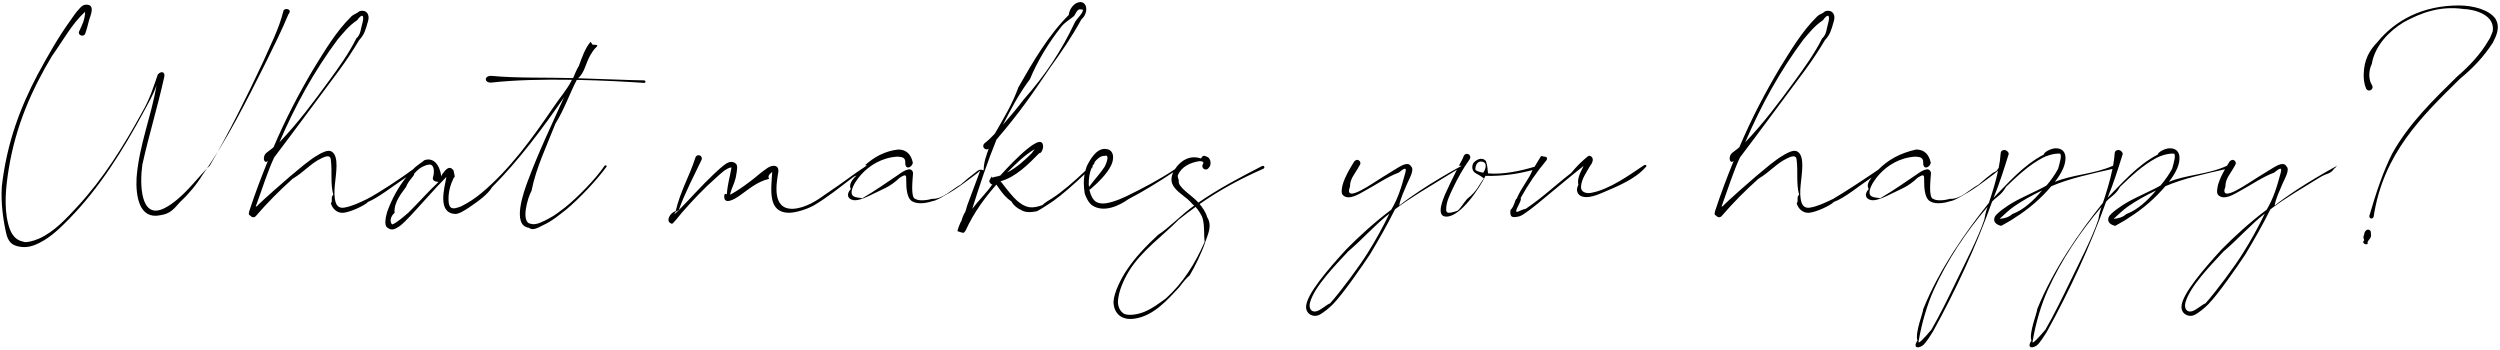 <svg 
 xmlns="http://www.w3.org/2000/svg"
 xmlns:xlink="http://www.w3.org/1999/xlink"
 width="614px" height="86px">
<path fill-rule="evenodd"  fill="rgb(0, 0, 0)"
 d="M612.239,10.484 C609.987,13.954 607.47,16.635 604.140,19.379 C594.726,28.64 585.367,37.668 582.968,53.186 C582.834,53.931 581.782,53.742 581.915,52.998 C583.54,47.406 585.26,42.222 587.487,37.787 C591.653,30.277 597.611,24.574 603.529,18.741 C606.310,16.37 609.212,13.349 611.161,9.952 C611.590,9.34 611.826,8.685 612.21,7.719 C612.840,3.684 607.915,2.313 604.976,2.2 C599.112,1.382 594.389,3.24 590.308,5.485 C586.774,7.638 583.26,11.225 582.52,15.696 C581.667,17.461 581.710,19.554 582.542,20.887 C583.187,21.884 581.778,22.795 581.134,21.798 C580.682,20.764 580.499,19.493 580.518,18.374 C580.581,14.594 581.987,12.320 583.870,10.36 C588.27,4.994 594.963,1.34 603.908,1.34 C607.444,1.34 611.274,2.40 612.834,4.533 C614.162,6.653 613.109,8.800 612.239,10.484 ZM582.279,57.307 C582.56,58.48 581.746,58.763 581.461,59.483 C581.89,60.469 579.695,59.942 580.67,58.956 C580.286,58.347 580.529,57.727 580.603,57.79 C580.761,55.910 582.441,56.107 582.279,57.307 ZM569.636,43.637 C565.458,46.241 561.550,48.445 557.619,51.398 C555.726,55.206 553.612,58.904 551.466,62.478 C549.505,65.439 544.869,72.146 542.381,74.708 C541.640,75.470 539.972,76.901 538.882,77.391 C537.665,77.940 535.773,77.272 535.773,75.369 C535.773,72.32 541.38,65.903 545.676,61.203 C548.643,58.197 552.687,54.477 556.689,51.506 C558.41,48.636 559.223,45.824 560.111,42.556 C560.661,40.727 559.660,41.480 558.531,42.39 C555.650,43.464 552.962,45.380 550.140,46.895 C548.977,47.519 546.206,49.411 544.776,47.875 C544.326,47.392 544.549,46.20 544.769,45.315 C545.170,43.973 545.784,42.747 546.455,41.571 C541.461,42.715 536.148,43.856 531.811,45.732 C529.281,48.726 526.174,51.408 522.812,53.498 C521.985,54.12 520.533,54.850 519.489,55.47 C518.432,55.231 517.412,54.574 517.886,53.349 C518.309,52.259 521.511,50.253 522.114,49.890 C524.542,48.428 528.83,46.663 530.634,45.546 C531.815,44.159 532.788,42.737 533.477,41.44 C533.838,40.157 534.546,37.805 533.85,37.722 C532.23,37.662 530.472,38.334 529.644,38.772 C526.253,40.568 523.438,43.254 520.692,45.880 C519.554,47.93 518.379,48.272 517.267,49.510 C513.31,60.579 508.250,71.425 502.755,81.403 C502.393,81.955 500.978,84.361 500.150,84.898 C498.723,85.823 497.857,85.103 498.93,83.65 C498.240,81.799 500.37,76.670 500.336,75.929 C504.253,66.225 510.74,56.947 516.465,49.831 C517.195,47.692 518.198,44.559 518.823,41.487 C513.723,42.659 508.254,43.810 503.811,45.732 C501.281,48.726 498.174,51.408 494.812,53.498 C493.985,54.12 492.533,54.850 491.489,55.47 C490.432,55.231 489.412,54.574 489.886,53.349 C490.309,52.259 493.511,50.253 494.114,49.890 C496.542,48.428 500.83,46.663 502.634,45.546 C503.815,44.159 504.788,42.737 505.477,41.44 C505.838,40.157 506.546,37.805 505.85,37.722 C504.23,37.662 502.472,38.334 501.644,38.772 C498.253,40.568 495.438,43.254 492.692,45.880 C491.554,47.93 490.379,48.272 489.267,49.510 C485.31,60.579 480.250,71.425 474.755,81.403 C474.393,81.955 472.978,84.361 472.150,84.898 C470.723,85.823 469.857,85.103 470.93,83.65 C470.240,81.799 472.37,76.670 472.336,75.929 C476.253,66.225 482.74,56.947 488.465,49.831 C489.161,47.791 490.105,44.848 490.733,41.915 C490.444,42.152 490.113,42.423 489.723,42.743 C487.139,44.668 485.235,46.221 482.409,47.791 C481.284,48.416 480.133,49.23 478.911,49.428 C477.262,49.973 474.841,50.277 473.661,49.159 C472.800,48.342 472.542,46.280 472.577,44.51 C472.597,42.852 472.560,42.664 470.920,43.687 C468.674,45.89 466.631,46.508 464.357,47.661 C463.338,48.178 460.984,49.366 459.648,49.159 C458.220,48.938 457.731,47.761 458.96,46.428 C458.355,45.525 458.990,44.494 459.668,43.591 C456.536,45.689 452.915,48.73 450.399,49.586 C449.72,50.384 445.966,52.186 444.200,52.267 C442.703,52.336 441.599,51.167 441.266,49.932 C441.82,49.250 441.104,48.527 441.86,47.822 C441.10,44.979 441.627,42.141 441.257,39.304 C441.175,37.739 439.585,38.579 438.886,38.911 C436.269,40.152 434.83,42.128 431.849,43.923 C428.640,46.794 425.610,49.834 422.780,53.133 C422.290,53.533 421.760,53.352 421.508,52.982 C421.218,52.884 420.996,52.586 421.115,52.170 C421.141,52.91 421.167,52.12 421.193,51.933 C421.197,51.918 421.202,51.902 421.208,51.887 C422.610,47.615 424.137,43.564 425.794,39.502 C424.825,40.463 424.264,38.387 425.554,37.441 C426.789,36.535 427.191,36.144 427.191,36.144 C430.105,29.267 433.434,22.894 437.127,16.696 C439.654,12.644 442.513,7.718 446.342,3.987 C446.849,3.493 447.557,3.4 448.258,2.769 C449.890,2.220 450.982,3.535 450.351,5.325 C449.760,7.4 449.51,8.433 448.202,9.861 C446.707,12.374 445.119,14.773 443.396,17.133 C438.445,23.770 431.539,33.15 427.331,38.67 C425.682,42.215 424.42,46.306 422.802,50.754 C423.28,50.621 423.218,50.504 423.326,50.416 C423.333,50.410 424.500,49.135 431.284,43.280 C433.554,41.433 435.734,39.403 438.294,37.946 C438.937,37.580 440.502,36.680 441.411,37.198 C442.456,37.795 442.660,39.265 442.649,40.751 C442.624,43.831 441.631,47.258 442.478,49.803 C442.722,50.534 443.343,51.182 444.491,51.0 C446.391,50.699 448.386,49.733 450.23,48.844 C452.997,47.228 457.927,43.983 461.325,41.669 C463.612,39.315 466.587,37.62 470.606,36.720 C472.644,36.720 473.782,37.969 474.20,39.997 C473.948,41.188 472.263,41.86 472.335,39.896 C472.377,38.728 471.617,38.52 470.415,38.47 C466.623,38.68 463.543,40.634 461.568,42.810 C460.659,43.811 459.422,45.471 459.174,46.914 C458.918,48.711 460.749,48.417 461.767,48.7 C465.477,46.513 467.517,44.989 470.565,42.959 C471.179,42.550 473.842,40.428 474.25,42.466 C474.123,44.391 473.607,48.59 474.834,48.872 C475.766,49.431 477.799,49.166 478.974,48.825 C481.476,48.99 483.824,46.455 485.969,45.32 C487.196,44.218 488.336,43.283 489.519,42.408 C490.76,41.927 490.515,41.550 490.870,41.246 C491.113,40.12 491.294,38.791 491.366,37.654 C491.462,36.474 493.132,36.610 493.35,37.791 C492.212,41.475 490.962,45.37 489.627,48.565 C493.24,44.939 496.783,40.676 501.95,37.953 C501.964,37.404 503.703,36.418 504.888,36.418 C507.807,36.418 507.596,39.384 506.696,41.407 C506.170,42.591 505.460,43.661 504.672,44.675 C508.965,42.853 514.278,42.8 518.975,40.698 C519.165,39.652 519.305,38.622 519.366,37.654 C519.462,36.474 521.132,36.610 521.35,37.791 C520.212,41.475 518.962,45.37 517.627,48.565 C521.24,44.939 524.783,40.676 529.95,37.953 C529.964,37.404 531.703,36.418 532.888,36.418 C535.807,36.418 535.596,39.384 534.696,41.407 C534.170,42.591 533.460,43.661 532.672,44.675 C536.962,42.854 542.271,42.9 546.965,40.701 C547.177,40.346 547.391,39.993 547.602,39.643 C547.791,39.379 548.32,39.257 548.266,39.257 C548.863,39.257 549.412,39.920 548.929,40.594 C547.727,42.82 546.570,43.799 546.56,45.804 C544.841,50.339 552.485,44.722 554.565,43.495 C554.989,43.232 557.797,41.480 558.357,41.164 C559.235,40.667 560.855,39.654 561.534,40.830 C562.5,41.647 561.112,43.875 560.651,44.981 C559.867,46.860 558.950,48.688 558.64,50.497 C564.955,45.502 573.96,40.739 573.96,40.739 C573.961,40.231 574.128,40.881 573.313,41.382 C572.150,42.95 571.712,42.343 569.636,43.637 ZM546.103,61.754 C542.810,65.315 537.806,70.396 536.742,74.308 C536.381,75.636 536.992,76.808 538.348,76.445 C539.426,76.156 540.937,74.721 541.657,74.51 C544.238,71.654 548.933,65.30 550.888,62.130 C552.766,59.16 554.603,55.842 556.236,52.457 C552.693,55.223 549.8,58.621 546.103,61.754 ZM522.689,50.672 C521.278,51.656 520.449,52.553 519.103,53.736 C520.129,53.700 521.396,53.35 522.211,52.580 C524.929,51.57 527.399,49.33 529.514,46.780 C527.211,47.895 524.780,49.215 522.689,50.672 ZM502.959,71.162 C501.352,74.696 499.947,79.4 499.218,83.81 C498.894,84.891 500.821,82.791 502.34,80.976 C504.390,77.451 506.490,73.162 508.392,69.221 C510.708,64.405 513.80,58.540 515.343,53.94 C515.647,52.204 515.899,51.476 516.125,50.819 C510.866,56.968 506.312,63.789 502.959,71.162 ZM494.689,50.672 C493.278,51.656 492.449,52.553 491.103,53.736 C492.129,53.700 493.396,53.35 494.211,52.580 C496.929,51.57 499.399,49.33 501.514,46.780 C499.211,47.895 496.780,49.215 494.689,50.672 ZM474.959,71.162 C473.352,74.696 471.947,79.4 471.218,83.81 C470.894,84.891 472.821,82.791 474.34,80.976 C476.390,77.451 478.490,73.162 480.392,69.221 C482.708,64.405 485.80,58.540 487.343,53.94 C487.647,52.204 487.899,51.476 488.125,50.819 C482.866,56.968 478.312,63.789 474.959,71.162 ZM440.807,19.837 C443.181,16.587 445.658,13.137 447.505,9.457 C448.6,8.458 448.565,7.223 448.888,6.130 C449.689,3.422 448.860,3.299 447.72,4.969 C445.544,6.396 444.250,8.2 442.957,9.653 C437.167,17.45 432.566,25.776 428.617,34.956 C433.139,30.242 436.948,25.121 440.807,19.837 ZM393.679,47.286 C392.359,47.849 390.118,48.783 388.534,48.253 C387.569,47.931 386.857,46.858 387.64,45.414 C387.310,43.690 388.222,42.244 388.944,40.741 C385.208,43.681 381.623,46.772 377.947,49.769 C377.428,50.175 374.191,52.882 373.161,53.128 C371.468,53.530 370.765,53.47 370.966,51.592 C371.98,50.641 372.118,48.822 372.492,48.80 C373.726,45.906 375.63,43.844 376.375,41.766 C372.966,42.693 368.908,43.300 364.833,43.197 C363.530,45.917 358.801,53.262 355.183,53.200 C352.539,53.156 354.503,48.779 354.875,47.811 C355.811,45.713 356.809,43.698 357.814,41.686 C356.975,42.197 356.388,42.544 354.636,43.637 C350.458,46.241 346.550,48.445 342.619,51.398 C340.726,55.206 338.612,58.904 336.466,62.478 C334.505,65.439 329.869,72.146 327.381,74.708 C326.640,75.470 324.972,76.901 323.882,77.391 C322.665,77.940 320.773,77.272 320.773,75.369 C320.773,72.32 326.38,65.903 330.676,61.203 C333.643,58.197 337.687,54.477 341.689,51.506 C343.41,48.636 344.222,45.824 345.111,42.556 C345.661,40.727 344.660,41.480 343.531,42.39 C340.650,43.464 337.962,45.380 335.140,46.895 C333.977,47.519 331.206,49.411 329.776,47.875 C329.326,47.392 329.549,46.20 329.769,45.315 C330.393,43.226 331.532,41.416 332.602,39.643 C332.791,39.379 333.32,39.257 333.266,39.257 C333.863,39.257 334.412,39.920 333.929,40.594 C332.727,42.82 331.570,43.799 331.56,45.804 C329.841,50.339 337.485,44.722 339.564,43.495 C339.989,43.232 342.797,41.480 343.357,41.164 C344.235,40.667 345.855,39.654 346.534,40.830 C347.5,41.647 346.112,43.875 345.651,44.981 C344.867,46.860 343.950,48.688 343.64,50.497 C349.955,45.502 358.96,40.739 358.96,40.739 C358.189,40.684 358.272,40.646 358.348,40.616 C358.744,39.823 359.140,39.29 359.533,38.228 C359.728,37.915 360.0,37.786 360.264,37.786 C360.844,37.786 361.381,38.421 360.952,39.111 C359.363,41.357 357.985,43.765 356.823,46.260 C356.168,47.667 355.140,49.614 355.184,51.441 C355.198,52.4 355.656,52.533 357.92,51.777 C358.66,51.265 359.255,50.110 360.301,48.879 C362.97,46.767 363.21,45.334 364.45,43.81 C363.388,42.970 362.674,42.762 362.180,42.376 C361.595,41.919 361.404,40.946 361.822,40.107 C362.356,39.37 363.881,38.343 364.951,39.562 C365.422,40.99 365.307,41.704 365.47,42.584 C369.17,42.918 373.618,41.945 376.891,40.947 C377.400,40.132 377.903,39.311 378.392,38.478 C378.590,38.167 378.864,38.44 379.128,38.44 C379.708,38.44 380.238,38.691 379.802,39.376 C377.375,42.271 375.349,45.249 373.473,48.630 C373.97,49.308 371.228,52.654 372.921,51.933 C373.537,51.670 374.142,51.375 374.716,51.29 C378.811,48.562 382.356,45.168 385.862,42.50 C387.237,40.828 388.557,39.541 389.990,38.387 C390.540,37.957 391.400,38.731 391.153,39.521 C390.995,40.26 390.667,40.462 390.414,40.927 C389.618,42.388 388.471,43.843 388.296,45.779 C388.171,47.168 389.513,47.604 390.815,47.360 C395.434,46.492 400.331,42.864 403.698,40.623 C404.225,40.279 404.648,40.756 404.120,41.100 C401.63,43.98 397.289,45.747 393.679,47.286 ZM331.103,61.754 C327.810,65.315 322.806,70.396 321.742,74.308 C321.381,75.636 321.992,76.808 323.348,76.445 C324.426,76.156 325.937,74.721 326.658,74.51 C329.238,71.654 333.933,65.30 335.888,62.130 C337.766,59.16 339.603,55.842 341.236,52.457 C337.693,55.223 334.8,58.621 331.103,61.754 ZM363.714,39.677 C363.302,39.651 362.424,39.935 362.338,41.53 C362.266,42.0 363.907,42.365 364.246,42.409 C364.402,42.429 365.90,39.763 363.714,39.677 ZM294.628,50.115 C295.269,50.888 296.167,52.127 296.456,53.278 C297.8,55.477 296.666,57.469 295.962,59.598 C295.198,61.911 293.506,65.46 292.190,67.62 C291.409,68.258 290.498,69.364 289.653,70.515 C286.770,73.598 283.301,77.664 278.489,78.281 C275.333,78.686 273.540,76.894 273.473,74.156 C273.587,71.751 275.448,68.248 276.671,66.405 C278.862,63.107 281.538,60.370 284.423,57.681 C287.204,55.89 290.197,52.674 293.334,50.452 C292.970,50.42 292.643,49.742 291.702,48.942 C290.485,47.906 288.552,46.716 287.919,45.165 C287.531,44.213 287.743,43.104 288.130,42.313 C284.644,44.650 280.434,47.22 277.15,48.906 C274.939,50.49 271.146,52.325 268.283,50.462 C267.317,49.834 266.690,48.355 266.413,47.55 C266.113,45.651 266.111,44.200 266.371,42.794 C263.786,45.219 260.939,47.772 258.658,49.384 C257.490,50.211 255.496,51.458 254.65,51.892 C252.953,52.228 251.663,52.16 250.756,51.545 C249.736,51.14 248.824,50.292 248.4,49.480 C247.112,48.596 246.327,47.607 245.628,46.643 C245.304,46.196 244.999,45.756 244.709,45.334 C241.875,48.582 239.199,52.142 237.168,56.60 C236.598,57.302 236.924,57.354 235.20,56.791 C234.967,56.775 235.983,54.318 236.107,54.32 C236.301,53.588 236.488,53.166 236.675,52.746 C236.685,52.701 236.699,52.656 236.716,52.608 C237.29,51.882 237.298,51.138 237.569,50.395 C238.613,47.562 239.671,44.732 240.742,41.908 C240.451,42.146 240.117,42.420 239.723,42.743 C237.139,44.668 235.235,46.221 232.409,47.791 C231.284,48.416 230.133,49.23 228.911,49.428 C227.262,49.973 224.841,50.277 223.661,49.159 C222.800,48.342 222.542,46.280 222.577,44.51 C222.597,42.852 222.560,42.664 220.920,43.687 C218.674,45.89 216.631,46.508 214.357,47.661 C213.338,48.178 210.984,49.366 209.648,49.159 C208.220,48.938 207.731,47.761 208.96,46.428 C208.402,45.361 209.232,44.119 210.37,43.116 C209.837,43.273 209.618,43.444 209.369,43.639 C206.355,45.935 203.220,48.474 199.943,50.411 C198.484,51.273 195.567,52.253 193.761,52.262 C188.518,52.195 189.379,46.708 189.656,42.180 C189.63,42.416 188.312,42.939 188.88,43.92 C185.801,44.668 183.749,46.598 181.440,48.200 C180.638,48.757 177.718,50.566 177.878,48.123 C177.902,47.769 177.993,47.423 178.51,47.73 C178.688,45.14 179.276,43.447 179.658,41.109 C178.341,41.222 176.725,42.901 175.938,43.589 C172.916,46.224 170.165,49.160 167.519,52.173 C166.812,52.978 164.996,55.433 164.94,54.913 C163.311,54.460 164.590,52.146 165.93,51.88 C167.189,46.679 169.287,43.409 170.788,38.719 C171.142,37.636 172.674,38.136 172.320,39.220 C170.356,43.368 168.17,47.451 166.72,51.569 C165.840,51.972 165.711,52.304 165.631,52.592 C165.819,52.462 166.105,52.218 166.562,51.760 C169.435,48.887 172.264,45.635 175.233,42.838 C175.950,42.163 177.455,40.733 178.381,40.159 C178.992,39.780 179.913,39.505 180.631,40.13 C181.371,40.535 180.942,42.148 180.697,43.64 C180.17,45.619 179.828,45.790 179.381,47.458 C179.378,47.582 179.357,47.708 179.342,47.833 C181.337,46.688 182.397,45.938 184.131,44.637 C185.642,43.548 186.991,42.208 188.567,41.206 C189.897,40.362 191.407,40.530 191.138,42.335 C190.708,44.997 189.474,51.459 194.75,51.277 C197.814,51.129 200.787,49.159 202.804,47.675 C207.749,44.37 208.737,43.383 212.92,40.623 C212.200,40.540 212.323,40.548 212.423,40.605 C214.546,38.673 217.201,37.10 220.606,36.720 C222.644,36.720 223.782,37.969 224.20,39.997 C223.948,41.188 222.263,41.86 222.335,39.896 C222.377,38.728 221.617,38.52 220.415,38.47 C216.623,38.68 213.543,40.634 211.568,42.810 C210.659,43.811 209.422,45.471 209.174,46.914 C208.918,48.711 210.749,48.417 211.767,48.7 C215.477,46.513 217.517,44.989 220.565,42.959 C221.179,42.550 223.842,40.428 224.25,42.466 C224.123,44.391 223.607,48.59 224.834,48.872 C225.766,49.431 227.799,49.166 228.974,48.825 C231.476,48.99 233.824,46.455 235.969,45.32 C237.196,44.218 238.336,43.283 239.519,42.408 C240.179,41.838 240.673,41.414 241.58,41.85 C241.639,39.562 242.215,38.37 242.812,36.523 C241.915,37.141 240.942,35.896 241.832,35.171 C242.736,34.468 243.551,33.660 244.336,32.824 C246.60,28.856 248.54,25.75 250.118,21.445 C253.727,15.101 257.486,8.658 262.5,3.66 C262.605,2.323 263.548,1.154 264.445,0.722 C265.13,0.449 265.671,0.396 266.168,0.787 C267.283,1.668 266.8,3.791 265.598,4.746 C263.281,8.980 260.653,12.812 257.888,16.641 C253.27,23.465 250.532,27.5 244.739,34.281 C242.488,39.790 240.629,45.453 238.774,51.292 C240.370,49.180 242.50,47.131 243.806,45.152 C243.622,45.51 243.142,44.998 243.12,44.837 C242.844,44.629 242.946,44.191 243.617,43.326 C243.794,43.98 243.908,43.453 244.170,43.473 C244.698,43.374 245.199,43.282 245.655,43.122 C246.323,42.410 254.501,33.219 255.949,35.119 C256.604,35.979 255.773,37.79 255.249,37.613 C252.600,40.315 249.418,43.55 245.663,44.536 C245.746,44.545 245.853,44.645 245.911,44.721 C247.316,46.557 248.761,48.383 249.715,49.222 C251.960,51.201 253.499,51.276 255.992,50.38 C256.764,49.655 257.515,49.260 258.295,48.770 C260.808,47.192 263.892,44.478 266.562,41.948 C266.674,41.525 266.805,41.106 266.965,40.698 C267.616,39.44 269.131,36.568 271.283,36.568 C273.722,36.568 273.686,38.982 272.907,40.593 C271.854,42.773 269.582,44.935 267.898,46.385 C267.777,46.490 267.662,46.553 267.557,46.581 C267.579,46.691 267.603,46.801 267.629,46.910 C267.880,47.949 268.422,49.137 269.258,49.607 C270.462,50.283 272.138,49.887 273.299,49.532 C274.466,49.176 275.601,48.707 276.699,48.175 C280.494,46.337 284.936,43.998 288.558,41.563 C289.913,39.457 292.246,37.970 294.969,38.93 C295.380,38.111 295.796,38.211 296.164,38.393 C297.72,38.841 297.425,40.80 296.888,41.181 C296.261,42.201 294.820,41.313 295.447,40.293 C295.809,39.663 295.144,39.614 294.668,39.569 C292.306,39.894 290.181,40.947 289.291,42.997 C289.149,43.324 289.38,43.682 289.52,44.39 C289.124,45.955 292.959,48.143 294.329,49.757 C299.280,46.338 304.499,43.589 309.936,40.795 C310.496,40.528 310.801,41.211 310.233,41.461 C304.554,43.961 299.541,46.682 294.628,50.115 ZM251.424,24.440 C256.88,18.263 260.700,12.423 263.960,5.539 C264.426,4.554 265.98,3.338 265.98,2.39 C264.883,2.182 264.757,2.162 263.820,3.9 C262.621,4.93 261.624,5.356 260.612,6.610 C257.434,10.643 254.728,15.14 252.97,19.415 C249.986,23.44 248.33,26.779 246.298,30.667 C247.868,28.877 249.958,26.382 251.424,24.440 ZM253.390,37.643 C253.745,37.178 253.975,36.854 254.131,36.621 C251.590,38.108 249.385,40.329 247.345,42.383 C249.738,41.139 251.585,39.423 253.390,37.643 ZM271.290,40.969 C271.534,40.575 272.764,37.750 271.259,38.29 C270.310,38.204 269.384,39.13 268.880,39.751 C268.673,40.53 268.493,40.376 268.329,40.708 C268.383,40.788 268.393,40.886 268.300,40.967 C268.246,41.19 268.190,41.72 268.135,41.124 C267.610,42.352 267.355,43.725 267.390,45.65 C267.415,45.46 267.441,45.27 267.468,45.9 C268.739,44.165 270.485,42.268 271.290,40.969 ZM293.643,50.813 C292.239,51.820 290.857,52.865 289.493,53.946 C285.77,57.783 280.281,61.603 277.214,66.681 C275.994,68.703 274.738,71.459 274.573,73.912 C274.499,75.11 274.987,76.485 276.168,77.12 C277.470,77.593 279.543,77.162 280.755,76.701 C282.820,75.916 284.727,74.474 286.330,73.3 C290.47,69.589 293.501,64.809 295.85,59.425 C295.628,57.578 295.891,55.660 295.401,53.769 C295.122,52.692 294.214,51.498 293.643,50.813 ZM141.660,19.618 C139.821,23.157 138.66,26.741 136.411,30.370 C134.39,35.571 131.640,41.217 130.54,46.878 C129.616,48.440 127.763,54.779 130.419,54.963 C131.562,55.43 133.607,54.297 134.768,53.684 C136.540,52.748 137.169,52.111 138.822,50.908 C141.881,48.465 146.42,43.807 148.502,40.687 C148.676,40.466 149.160,40.704 148.965,40.947 C146.491,44.35 142.229,48.805 139.193,51.357 C137.356,52.796 135.535,54.345 133.380,55.302 C132.605,55.648 130.961,56.82 129.924,55.952 C125.559,55.407 128.729,46.870 129.632,44.444 C132.251,37.404 135.489,30.626 138.531,23.893 C133.24,31.594 127.401,39.390 120.853,45.977 C119.82,47.758 117.272,49.560 115.178,50.969 C114.136,51.670 112.572,52.669 111.68,52.536 C107.361,52.211 109.169,46.112 109.641,43.454 C109.605,43.487 109.569,43.522 109.532,43.555 C106.559,46.579 103.800,49.798 100.910,52.901 C100.212,53.614 98.797,55.173 97.866,55.732 C96.923,56.299 96.18,56.728 95.120,55.886 C94.211,55.33 94.828,52.933 95.112,51.962 C96.25,48.840 97.796,45.985 99.799,43.503 C96.638,45.622 92.951,48.52 90.399,49.586 C89.72,50.384 85.966,52.186 84.200,52.267 C82.703,52.336 81.599,51.167 81.266,49.932 C81.82,49.250 81.104,48.527 81.85,47.822 C81.10,44.979 81.627,42.141 81.257,39.304 C81.175,37.739 79.585,38.579 78.886,38.911 C76.268,40.152 74.83,42.128 71.849,43.923 C68.640,46.794 65.610,49.834 62.780,53.133 C62.290,53.533 61.760,53.352 61.508,52.982 C61.218,52.884 60.996,52.586 61.116,52.170 C61.141,52.91 61.167,52.12 61.193,51.933 C61.197,51.918 61.202,51.902 61.208,51.887 C62.610,47.615 64.137,43.564 65.794,39.502 C64.825,40.463 64.264,38.387 65.554,37.441 C66.789,36.535 67.191,36.144 67.191,36.144 C70.105,29.267 73.434,22.894 77.127,16.696 C79.654,12.644 82.513,7.718 86.342,3.987 C86.849,3.493 87.557,3.4 88.258,2.769 C89.890,2.220 90.982,3.535 90.351,5.325 C89.760,7.4 89.52,8.433 88.202,9.861 C86.707,12.374 85.119,14.773 83.396,17.133 C78.445,23.770 71.539,33.15 67.331,38.67 C65.682,42.215 64.43,46.306 62.802,50.754 C63.28,50.621 63.218,50.504 63.326,50.416 C63.333,50.410 64.500,49.135 71.284,43.280 C73.554,41.433 75.734,39.403 78.294,37.946 C78.937,37.580 80.502,36.680 81.410,37.198 C82.456,37.795 82.660,39.265 82.649,40.751 C82.624,43.831 81.631,47.258 82.478,49.803 C82.722,50.534 83.343,51.182 84.491,51.0 C86.391,50.699 88.386,49.733 90.23,48.844 C93.28,47.211 98.28,43.917 101.428,41.598 C102.273,40.663 103.66,39.851 104.276,39.322 C107.214,38.38 108.335,41.97 108.36,43.494 C108.236,43.248 108.437,43.2 108.636,42.755 C109.274,41.981 110.276,40.30 111.397,41.888 C111.511,42.77 111.92,43.480 111.44,43.658 C110.602,45.360 110.139,47.107 110.156,48.881 C110.163,49.650 110.219,50.451 110.656,50.893 C111.272,51.517 112.559,50.918 113.251,50.687 C115.134,49.738 116.693,48.701 118.250,47.403 C125.229,41.585 130.748,33.927 135.891,26.376 C137.361,24.169 139.31,21.954 140.437,19.667 C140.448,19.643 140.458,19.620 140.469,19.597 C133.483,19.487 126.491,19.625 120.57,20.293 C118.879,20.288 118.886,18.622 120.64,18.627 C126.747,19.225 133.852,18.984 140.750,19.181 C141.232,18.108 141.541,17.207 142.19,16.133 C142.918,14.177 143.627,11.984 144.977,10.343 C145.141,10.143 145.394,10.99 145.613,10.99 C146.392,10.99 147.122,11.0 146.422,11.608 C145.839,12.145 145.391,12.852 144.997,13.531 C143.817,15.562 143.59,17.89 141.952,19.216 C148.409,19.401 154.390,19.696 158.205,19.741 C158.643,19.759 158.618,20.379 158.180,20.361 C154.621,20.113 148.284,19.747 141.660,19.618 ZM80.807,19.837 C83.182,16.587 85.658,13.137 87.505,9.457 C88.6,8.458 88.564,7.223 88.888,6.130 C89.689,3.422 88.860,3.299 87.72,4.969 C85.544,6.396 84.250,8.2 82.957,9.653 C77.167,17.45 72.566,25.776 68.617,34.956 C73.139,30.242 76.948,25.121 80.807,19.837 ZM106.333,43.583 C106.655,42.608 106.822,40.416 105.499,40.416 C105.151,40.416 104.679,40.564 104.542,40.616 C103.227,41.114 102.690,41.590 101.751,42.618 C101.72,43.362 100.388,44.162 99.734,45.9 C98.91,47.135 96.654,49.570 96.91,52.275 C95.917,53.108 95.623,54.474 96.318,55.131 C97.266,54.857 99.242,53.150 100.285,52.240 C102.714,49.873 104.920,47.297 107.70,44.678 C106.608,44.619 106.175,44.208 106.333,43.583 ZM65.238,15.436 C60.611,24.672 55.689,34.518 49.704,42.998 C48.26,45.374 46.279,47.718 44.144,49.710 C42.721,51.27 41.89,52.506 39.330,52.868 C34.196,53.923 33.299,48.192 33.543,43.602 C34.226,35.351 37.162,28.655 38.437,20.942 C37.477,23.71 36.458,25.175 35.395,27.255 C30.212,36.909 24.363,46.233 16.982,53.758 C14.856,55.927 12.609,58.134 9.881,59.546 C8.192,60.420 6.556,60.974 4.528,60.527 C3.160,60.225 2.277,59.68 1.666,57.874 C0.87,54.790 0.149,49.870 0.452,45.715 C1.719,34.906 4.996,26.379 9.223,18.333 C11.684,13.810 14.208,9.296 17.227,5.115 C17.937,4.102 18.480,3.245 19.303,2.344 C19.821,1.778 20.277,1.146 21.233,1.146 C23.49,1.146 22.190,3.852 21.899,4.877 C21.542,6.132 21.394,6.989 20.948,8.214 C20.568,9.258 18.993,8.655 19.445,7.683 C20.148,6.174 20.852,4.880 20.913,2.873 C17.649,5.845 15.52,9.924 12.743,13.789 C7.905,21.885 3.833,30.804 2.100,41.771 C1.466,45.785 0.926,50.620 1.981,54.860 C2.434,56.684 3.245,58.904 5.79,59.365 C6.242,59.657 8.127,59.246 9.531,58.624 C13.361,56.926 16.361,53.586 18.977,50.767 C25.409,43.833 30.390,35.799 34.728,27.88 C36.87,24.227 37.695,21.314 38.747,18.324 C39.55,17.350 40.540,17.631 40.374,18.747 C38.691,26.37 36.67,32.763 34.967,40.402 C34.286,45.126 34.432,54.139 40.395,51.124 C41.599,50.515 42.542,49.823 43.554,48.974 C46.621,46.401 48.801,43.345 51.56,40.64 C56.336,32.384 60.534,23.901 64.578,15.283 C66.388,11.117 68.480,7.253 69.606,2.679 C69.869,1.811 71.95,2.183 70.833,3.51 C69.264,7.305 67.247,11.377 65.238,15.436 Z"/>
</svg>